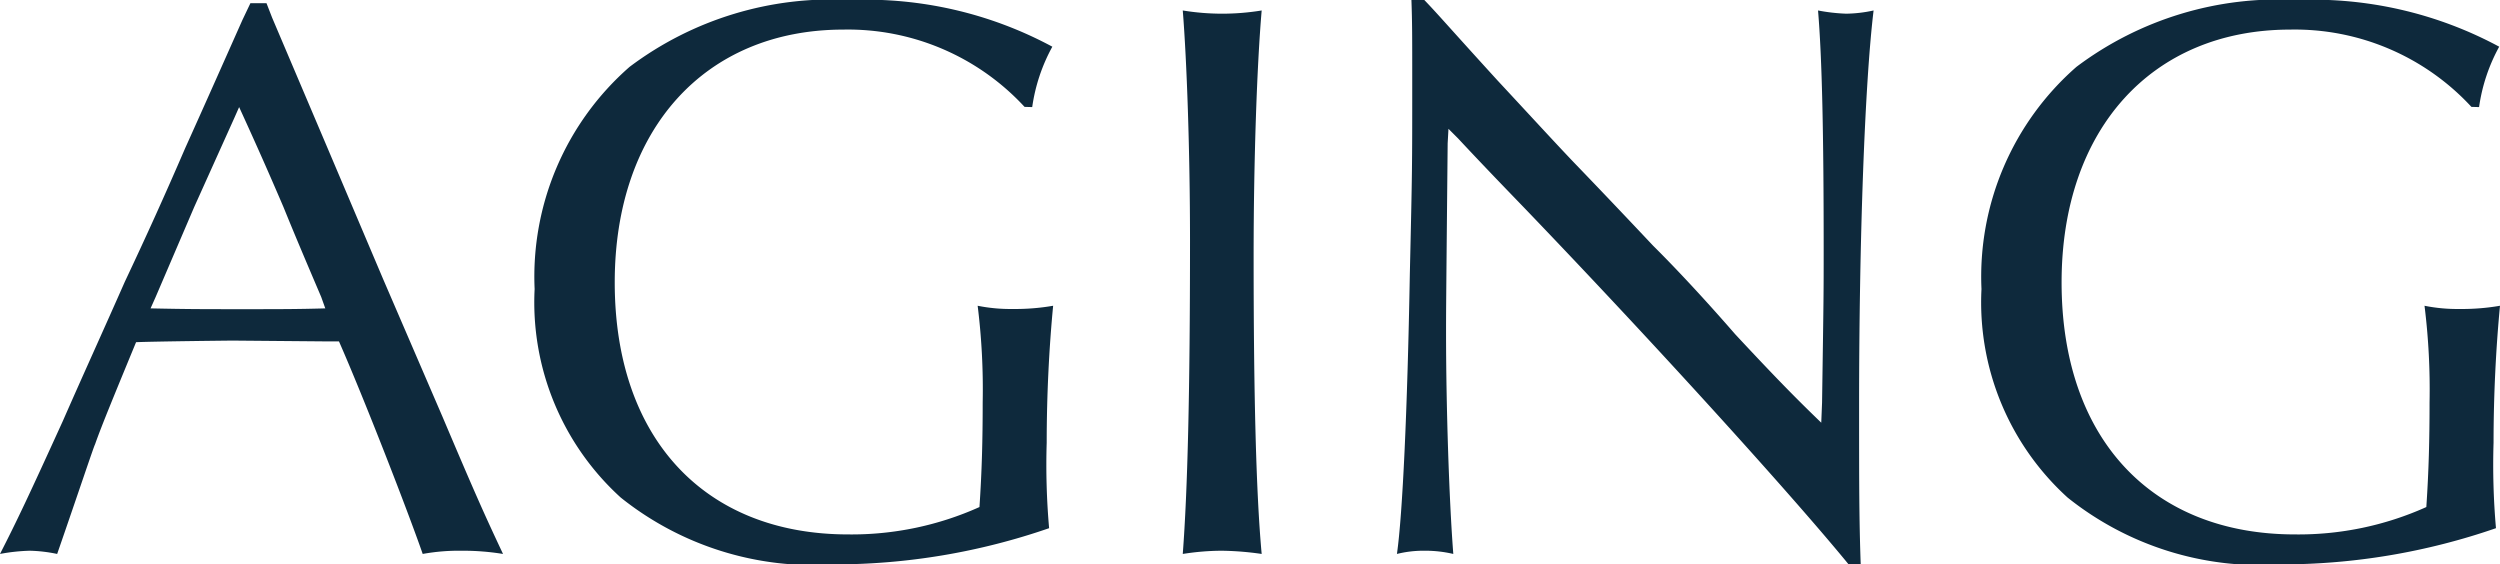 <svg xmlns="http://www.w3.org/2000/svg" width="49.68" height="11.216" viewBox="0 0 49.68 11.216"><path d="M5.632,6.12h-.32l-.16.336C4.768,7.32,4.384,8.184,4.016,9c-.4.928-.784,1.776-1.2,2.656-.416.944-.832,1.856-1.232,2.768C.912,15.9.672,16.408.336,17.064A3.713,3.713,0,0,1,.928,17a2.963,2.963,0,0,1,.544.064c.416-1.2.736-2.16.752-2.176.128-.368.432-1.1.816-2.032.368-.016,1.9-.032,1.92-.032l1.824.016h.288c.5,1.136,1.376,3.392,1.664,4.224A4.036,4.036,0,0,1,9.5,17a4.985,4.985,0,0,1,.832.064c-.368-.784-.528-1.136-1.2-2.72L7.952,11.608l-1.12-2.64L5.744,6.408ZM5.088,8.184c.352.768.592,1.312.88,1.984.24.592.5,1.2.752,1.792l.08.224c-.544.016-.928.016-1.632.016-.8,0-1.1,0-1.84-.016l.1-.224.768-1.792.8-1.776Zm15.76,0a3.514,3.514,0,0,1,.4-1.2,7.812,7.812,0,0,0-4.016-.928,6.67,6.67,0,0,0-4.384,1.328A5.536,5.536,0,0,0,10.96,11.8a5.238,5.238,0,0,0,1.712,4.144,6.128,6.128,0,0,0,4.24,1.328,13.087,13.087,0,0,0,4.272-.72,14.438,14.438,0,0,1-.048-1.7c0-.944.048-1.888.128-2.72a4.379,4.379,0,0,1-.8.064,3.292,3.292,0,0,1-.7-.064,13.443,13.443,0,0,1,.1,1.92c0,.752-.016,1.36-.064,2.08a6.194,6.194,0,0,1-2.608.544c-2.864,0-4.64-1.92-4.64-5.008,0-3.04,1.792-5.024,4.544-5.024a4.776,4.776,0,0,1,3.6,1.536Zm2.992-1.92c.08.992.144,2.8.144,4.576,0,3.008-.048,4.96-.144,6.224A5.08,5.08,0,0,1,24.608,17a5.983,5.983,0,0,1,.8.064c-.112-1.216-.16-3.2-.16-5.92,0-1.856.064-3.76.16-4.88a4.834,4.834,0,0,1-1.568,0Zm4.544-.208c.016.448.016.736.016,1.6,0,1.76,0,1.76-.048,3.856-.048,2.7-.144,4.768-.256,5.552A2.19,2.19,0,0,1,28.64,17a2.444,2.444,0,0,1,.576.064c-.08-1.024-.144-2.88-.144-4.4,0-.416,0-.48.032-3.76l.016-.288.192.192c.432.464.864.912,1.312,1.376C33.328,13,36,15.96,37.072,17.272h.24c-.032-.9-.032-1.616-.032-3.168,0-3.264.112-6.384.288-7.84a2.7,2.7,0,0,1-.544.064,3.608,3.608,0,0,1-.56-.064c.08.944.112,2.48.112,4.72,0,.912,0,.912-.032,3.072l-.016.4c-.464-.448-.848-.832-1.712-1.76-.5-.576-1.1-1.232-1.632-1.76-.512-.544-1.04-1.1-1.568-1.648-.352-.368-.88-.944-1.52-1.632-.992-1.088-1.168-1.3-1.456-1.6ZM49.6,8.184a3.514,3.514,0,0,1,.4-1.2,7.812,7.812,0,0,0-4.016-.928A6.67,6.67,0,0,0,41.6,7.384,5.536,5.536,0,0,0,39.712,11.8a5.238,5.238,0,0,0,1.712,4.144,6.128,6.128,0,0,0,4.24,1.328,13.087,13.087,0,0,0,4.272-.72,14.438,14.438,0,0,1-.048-1.7c0-.944.048-1.888.128-2.72a4.379,4.379,0,0,1-.8.064,3.292,3.292,0,0,1-.7-.064,13.443,13.443,0,0,1,.1,1.92c0,.752-.016,1.36-.064,2.08a6.194,6.194,0,0,1-2.608.544c-2.864,0-4.64-1.92-4.64-5.008,0-3.04,1.792-5.024,4.544-5.024a4.776,4.776,0,0,1,3.6,1.536Z" transform="translate(-0.336 -6.056)" fill="#0e293c"/></svg>